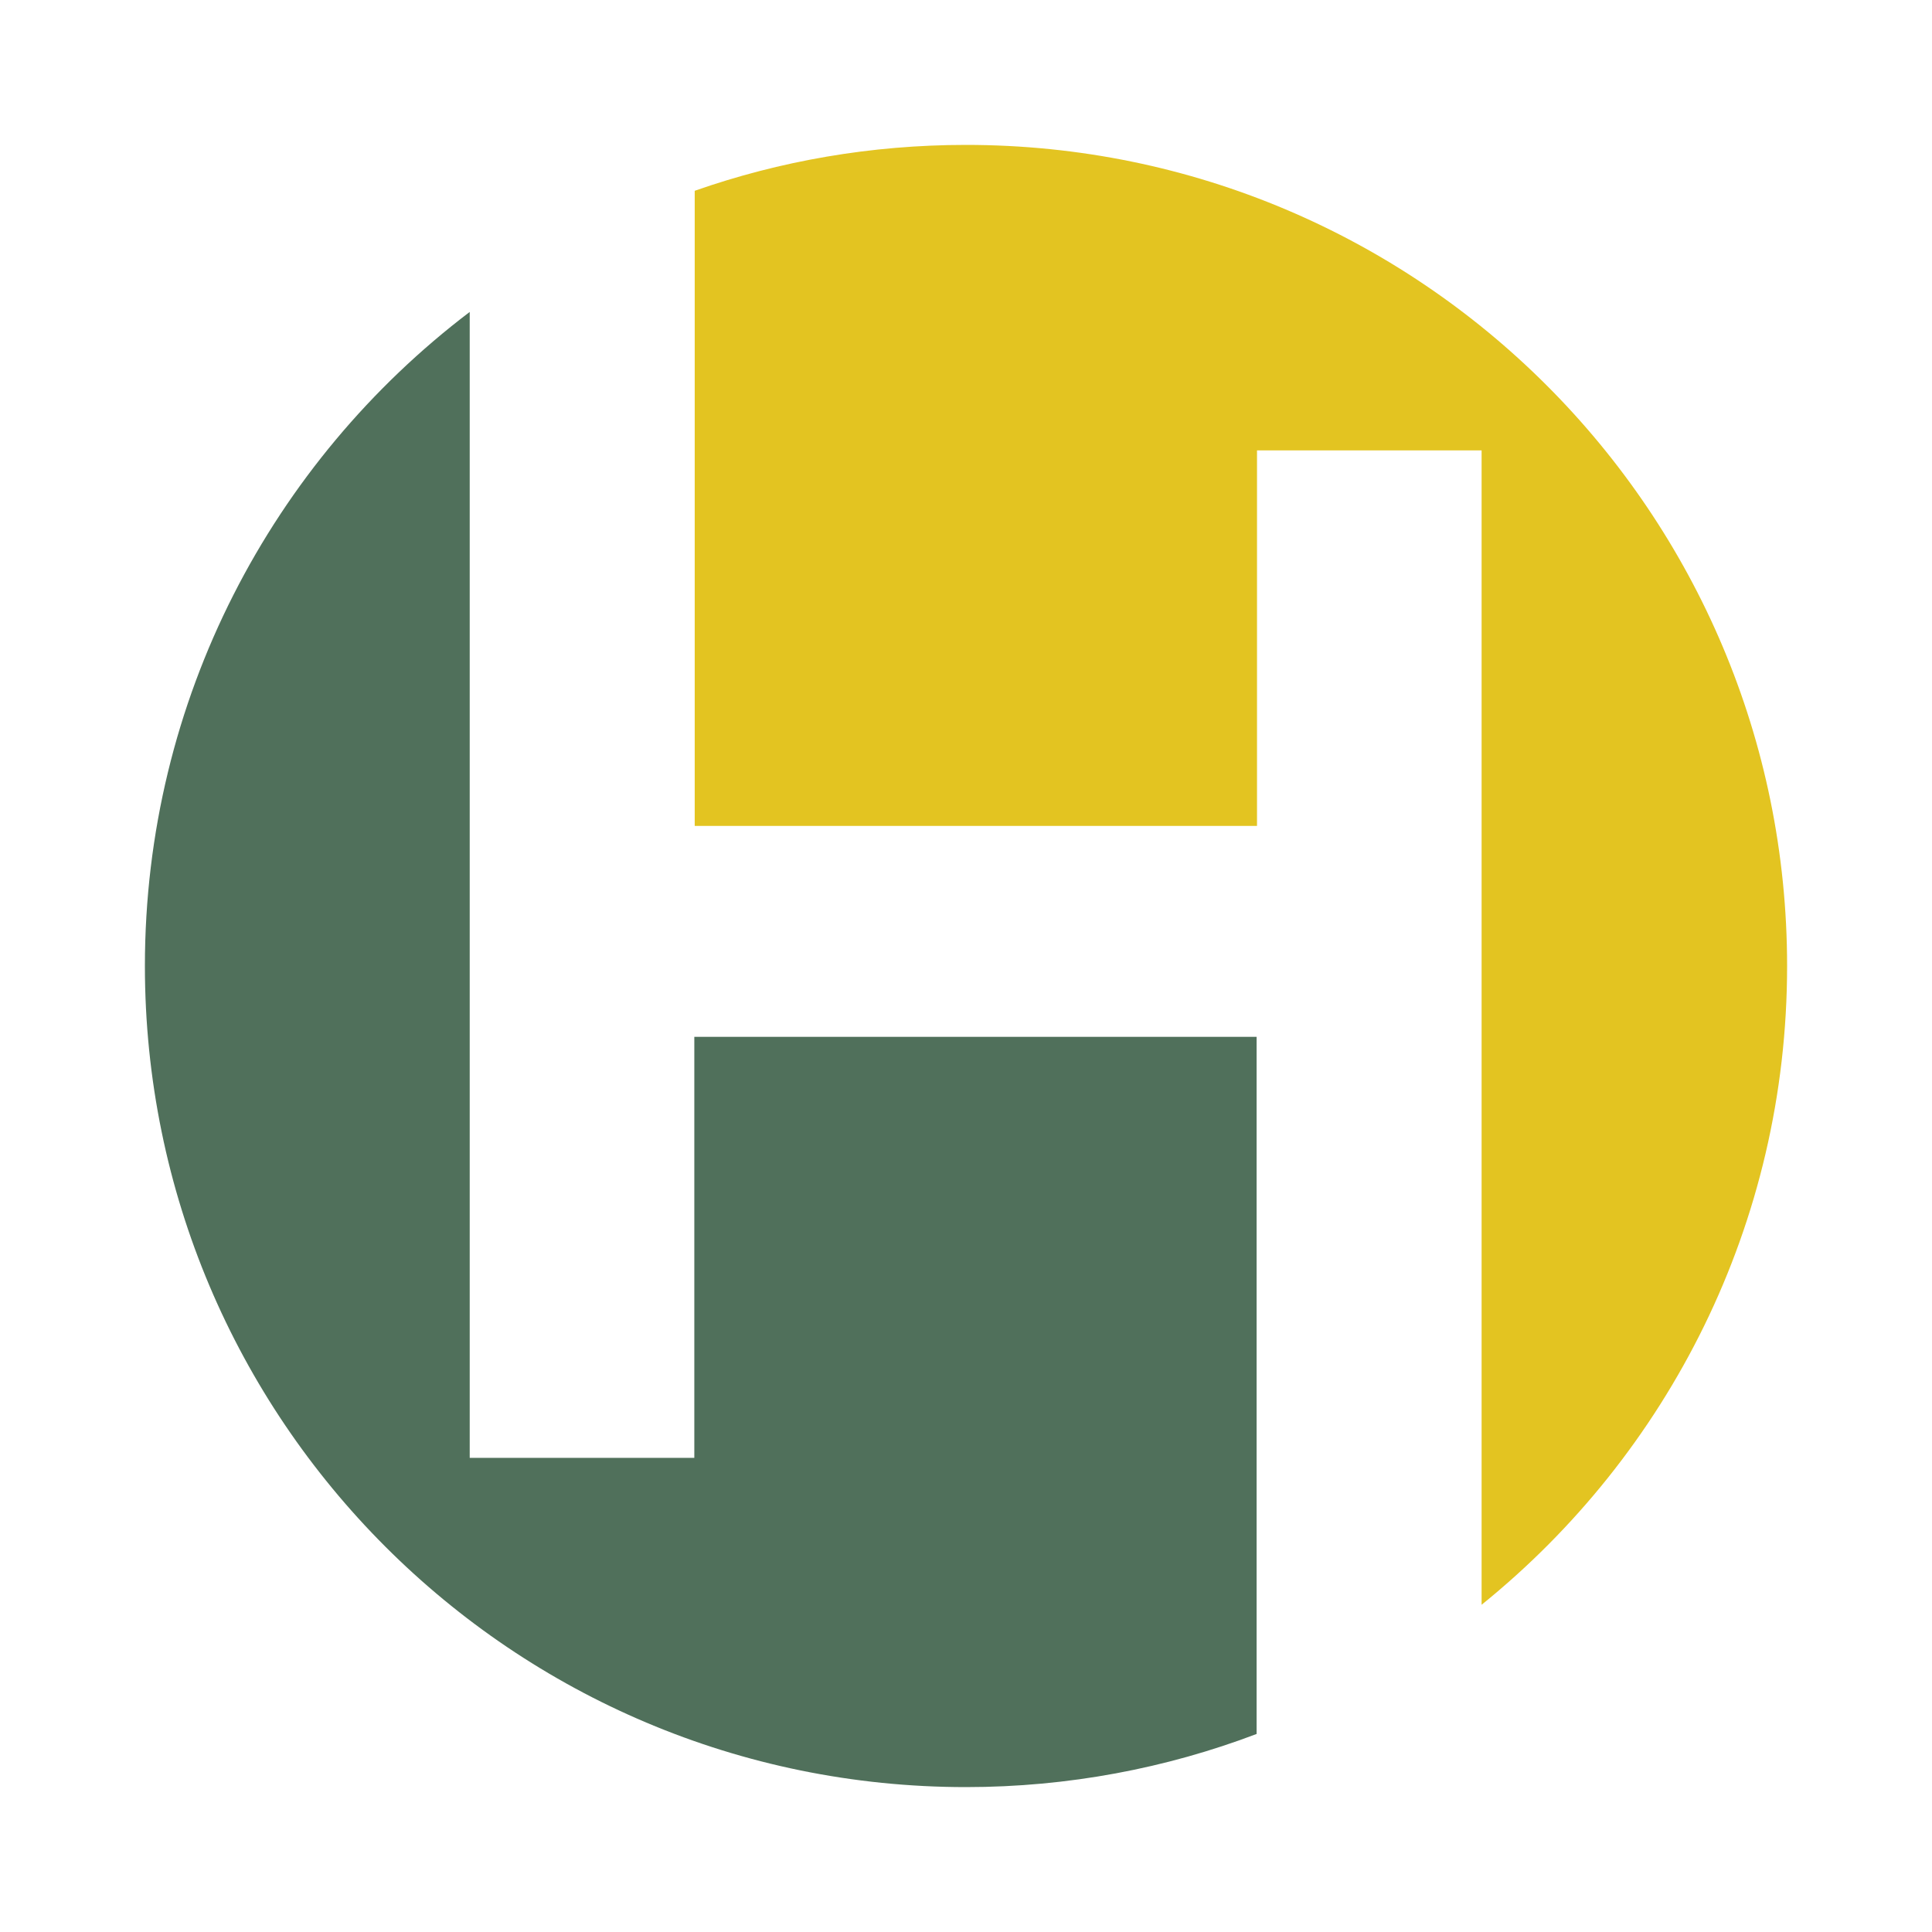 <?xml version="1.0" encoding="UTF-8"?>
<svg data-bbox="3.6 3.6 40.8 40.8" viewBox="0 0 48 48" xmlns="http://www.w3.org/2000/svg" data-type="color">
    <g>
        <path d="M31.22 25.76H17.25v10.46h-5.58V7.75C6.77 11.47 3.6 17.37 3.6 24c0 11.27 9.13 20.4 20.4 20.4 2.54 0 4.98-.47 7.22-1.32V25.76Z" fill="#50705b" data-color="1"/>
        <path d="M24 3.6c-2.36 0-4.63.4-6.74 1.14v15.78h13.97v-9.33h5.58v28.68c4.63-3.74 7.59-9.46 7.59-15.87 0-11.27-9.13-20.4-20.4-20.4Z" fill="#e3c421" data-color="2"/>
    </g>
</svg>
